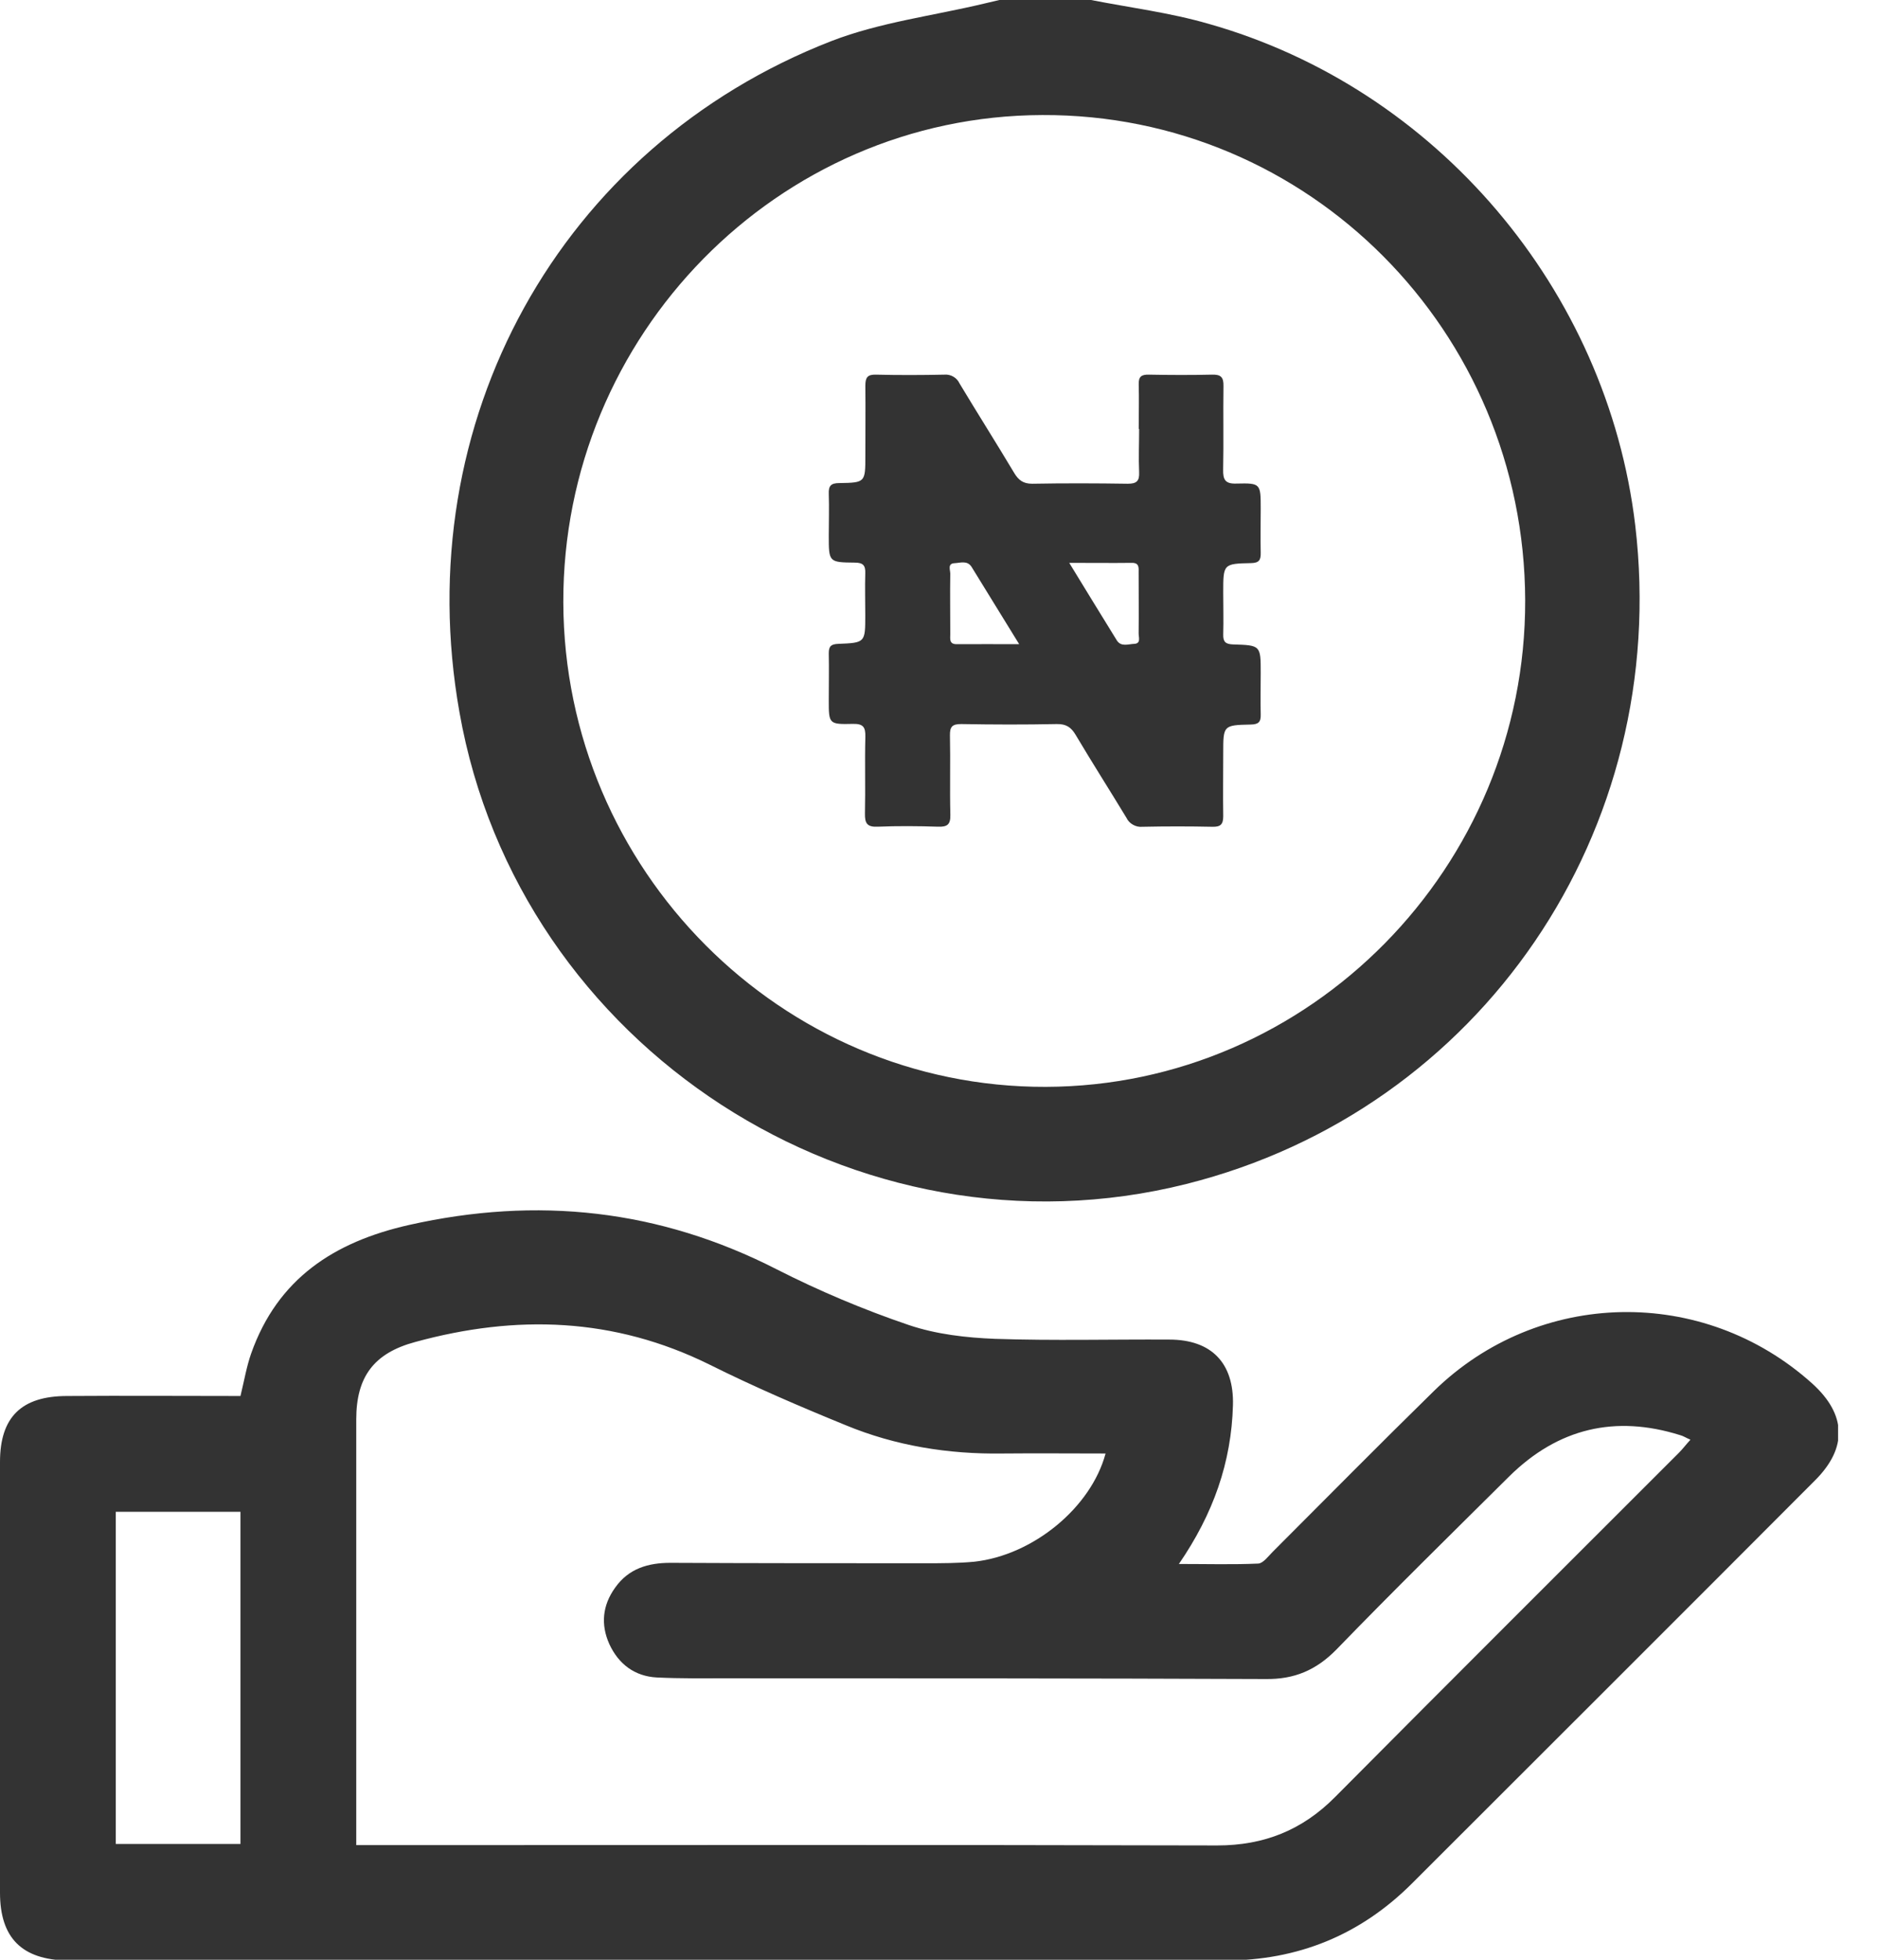 <svg width="23" height="24" viewBox="0 0 23 24" fill="none" xmlns="http://www.w3.org/2000/svg">
<g clip-path="url(#clip0_30_415)">
<path d="M13.362 0C13.841 0.094 14.329 0.155 14.799 0.291C17.594 1.08 19.684 3.551 20.027 6.434C20.468 10.173 18.139 13.592 14.531 14.499C10.492 15.513 6.35 12.827 5.627 8.722C4.997 5.171 6.852 1.799 10.182 0.503C10.779 0.272 11.432 0.193 12.061 0.042C12.122 0.028 12.183 0.014 12.239 0C12.611 0 12.986 0 13.362 0ZM18.679 7.35C18.669 4.053 16.025 1.395 12.765 1.409C9.525 1.418 6.89 4.105 6.899 7.378C6.909 10.652 9.567 13.32 12.808 13.31C16.044 13.301 18.688 10.619 18.679 7.35Z" fill="#333333"/>
<path d="M2.945 17.096C2.992 16.903 3.02 16.734 3.076 16.575C3.4 15.659 4.091 15.208 5.011 15.001C6.58 14.649 8.074 14.809 9.515 15.546C10.032 15.809 10.577 16.039 11.131 16.227C11.465 16.34 11.831 16.382 12.188 16.396C12.897 16.42 13.611 16.401 14.32 16.405C14.837 16.405 15.114 16.692 15.1 17.209C15.081 17.908 14.86 18.538 14.438 19.153C14.785 19.153 15.1 19.162 15.41 19.148C15.471 19.144 15.532 19.059 15.588 19.003C16.246 18.345 16.899 17.683 17.561 17.035C18.843 15.781 20.858 15.743 22.192 16.941C22.614 17.321 22.629 17.73 22.229 18.129C20.585 19.778 18.937 21.422 17.293 23.065C16.659 23.699 15.893 24.009 15.001 24.009C10.276 24.009 5.551 24.009 0.827 24.009C0.268 24 0 23.732 0 23.178C0 21.422 0 19.665 0 17.904C0 17.354 0.263 17.096 0.822 17.096C1.522 17.091 2.226 17.096 2.945 17.096ZM4.363 22.596C4.476 22.596 4.56 22.596 4.645 22.596C8.064 22.596 11.488 22.591 14.907 22.6C15.48 22.6 15.95 22.413 16.354 22.004C17.753 20.595 19.158 19.195 20.562 17.791C20.609 17.744 20.647 17.692 20.703 17.631C20.647 17.608 20.614 17.584 20.576 17.575C19.782 17.326 19.083 17.49 18.486 18.078C17.777 18.782 17.063 19.482 16.368 20.2C16.119 20.454 15.851 20.567 15.499 20.562C13.306 20.553 11.108 20.553 8.914 20.553C8.623 20.553 8.337 20.557 8.045 20.543C7.773 20.529 7.576 20.379 7.463 20.135C7.355 19.895 7.378 19.66 7.533 19.444C7.698 19.209 7.937 19.139 8.21 19.139C9.248 19.144 10.286 19.144 11.328 19.144C11.53 19.144 11.737 19.144 11.934 19.125C12.653 19.045 13.362 18.463 13.54 17.8C13.113 17.8 12.695 17.796 12.277 17.8C11.615 17.81 10.967 17.706 10.356 17.453C9.793 17.223 9.234 16.983 8.689 16.711C7.519 16.133 6.322 16.096 5.087 16.434C4.579 16.57 4.363 16.861 4.363 17.382C4.363 18.622 4.363 19.867 4.363 21.107C4.363 21.595 4.363 22.079 4.363 22.596ZM2.945 22.582C2.945 21.215 2.945 19.867 2.945 18.514C2.428 18.514 1.93 18.514 1.418 18.514C1.418 19.876 1.418 21.224 1.418 22.582C1.93 22.582 2.428 22.582 2.945 22.582Z" fill="#333333"/>
<g clip-path="url(#clip1_30_415)">
<path d="M13.946 5.252C13.946 5.071 13.951 4.889 13.946 4.708C13.943 4.612 13.979 4.586 14.07 4.588C14.328 4.593 14.587 4.594 14.845 4.588C14.955 4.585 14.986 4.622 14.984 4.728C14.979 5.069 14.987 5.41 14.98 5.751C14.977 5.876 15.007 5.927 15.143 5.922C15.439 5.915 15.44 5.922 15.44 6.227C15.44 6.408 15.436 6.59 15.44 6.771C15.442 6.859 15.419 6.894 15.322 6.896C14.981 6.903 14.981 6.907 14.981 7.256C14.981 7.427 14.986 7.597 14.981 7.768C14.978 7.861 15.01 7.889 15.103 7.892C15.44 7.902 15.44 7.905 15.44 8.239C15.44 8.409 15.436 8.58 15.44 8.75C15.443 8.843 15.412 8.871 15.318 8.873C14.981 8.88 14.981 8.884 14.981 9.22C14.981 9.478 14.977 9.737 14.981 9.995C14.981 10.097 14.947 10.127 14.849 10.125C14.564 10.119 14.277 10.119 13.992 10.125C13.951 10.129 13.911 10.12 13.876 10.1C13.841 10.081 13.812 10.051 13.795 10.014C13.59 9.676 13.377 9.342 13.175 9.002C13.119 8.907 13.059 8.865 12.942 8.867C12.552 8.875 12.162 8.874 11.772 8.867C11.664 8.867 11.632 8.898 11.634 9.006C11.641 9.33 11.631 9.654 11.639 9.978C11.642 10.096 11.603 10.128 11.489 10.124C11.242 10.116 10.994 10.114 10.748 10.124C10.618 10.13 10.591 10.08 10.593 9.963C10.6 9.65 10.59 9.337 10.598 9.024C10.601 8.903 10.571 8.862 10.444 8.865C10.151 8.872 10.15 8.865 10.15 8.576C10.15 8.384 10.154 8.191 10.15 7.999C10.15 7.911 10.181 7.889 10.265 7.885C10.597 7.872 10.597 7.869 10.597 7.534C10.597 7.363 10.592 7.193 10.597 7.022C10.601 6.924 10.57 6.89 10.468 6.89C10.15 6.887 10.15 6.883 10.15 6.559C10.15 6.389 10.156 6.219 10.15 6.048C10.146 5.948 10.178 5.916 10.28 5.916C10.598 5.911 10.598 5.907 10.598 5.58C10.598 5.294 10.601 5.008 10.598 4.723C10.598 4.626 10.622 4.585 10.727 4.588C11.008 4.595 11.288 4.594 11.568 4.588C11.606 4.585 11.643 4.594 11.676 4.613C11.709 4.632 11.735 4.66 11.751 4.695C11.971 5.061 12.201 5.424 12.421 5.792C12.474 5.88 12.531 5.924 12.641 5.924C13.031 5.917 13.421 5.918 13.811 5.924C13.919 5.924 13.956 5.893 13.951 5.783C13.943 5.607 13.951 5.431 13.951 5.255L13.946 5.252ZM13.095 6.893C13.3 7.227 13.487 7.535 13.677 7.841C13.729 7.925 13.817 7.888 13.889 7.885C13.977 7.882 13.944 7.804 13.945 7.756C13.948 7.509 13.945 7.262 13.945 7.014C13.945 6.955 13.956 6.891 13.86 6.893C13.616 6.896 13.371 6.893 13.095 6.893ZM12.482 7.889L11.9 6.944C11.847 6.859 11.761 6.894 11.69 6.897C11.602 6.901 11.638 6.979 11.638 7.026C11.634 7.273 11.638 7.519 11.638 7.766C11.638 7.824 11.622 7.891 11.72 7.889C11.963 7.887 12.207 7.889 12.482 7.889Z" fill="#333333"/>
</g>
</g>
<defs>
<clipPath id="clip0_30_415">
<rect width="22.511" height="24" fill="white"/>
</clipPath>
<clipPath id="clip1_30_415">
<rect width="5.291" height="5.539" fill="white" transform="translate(10.147 4.587)"/>
</clipPath>
</defs>
</svg>
